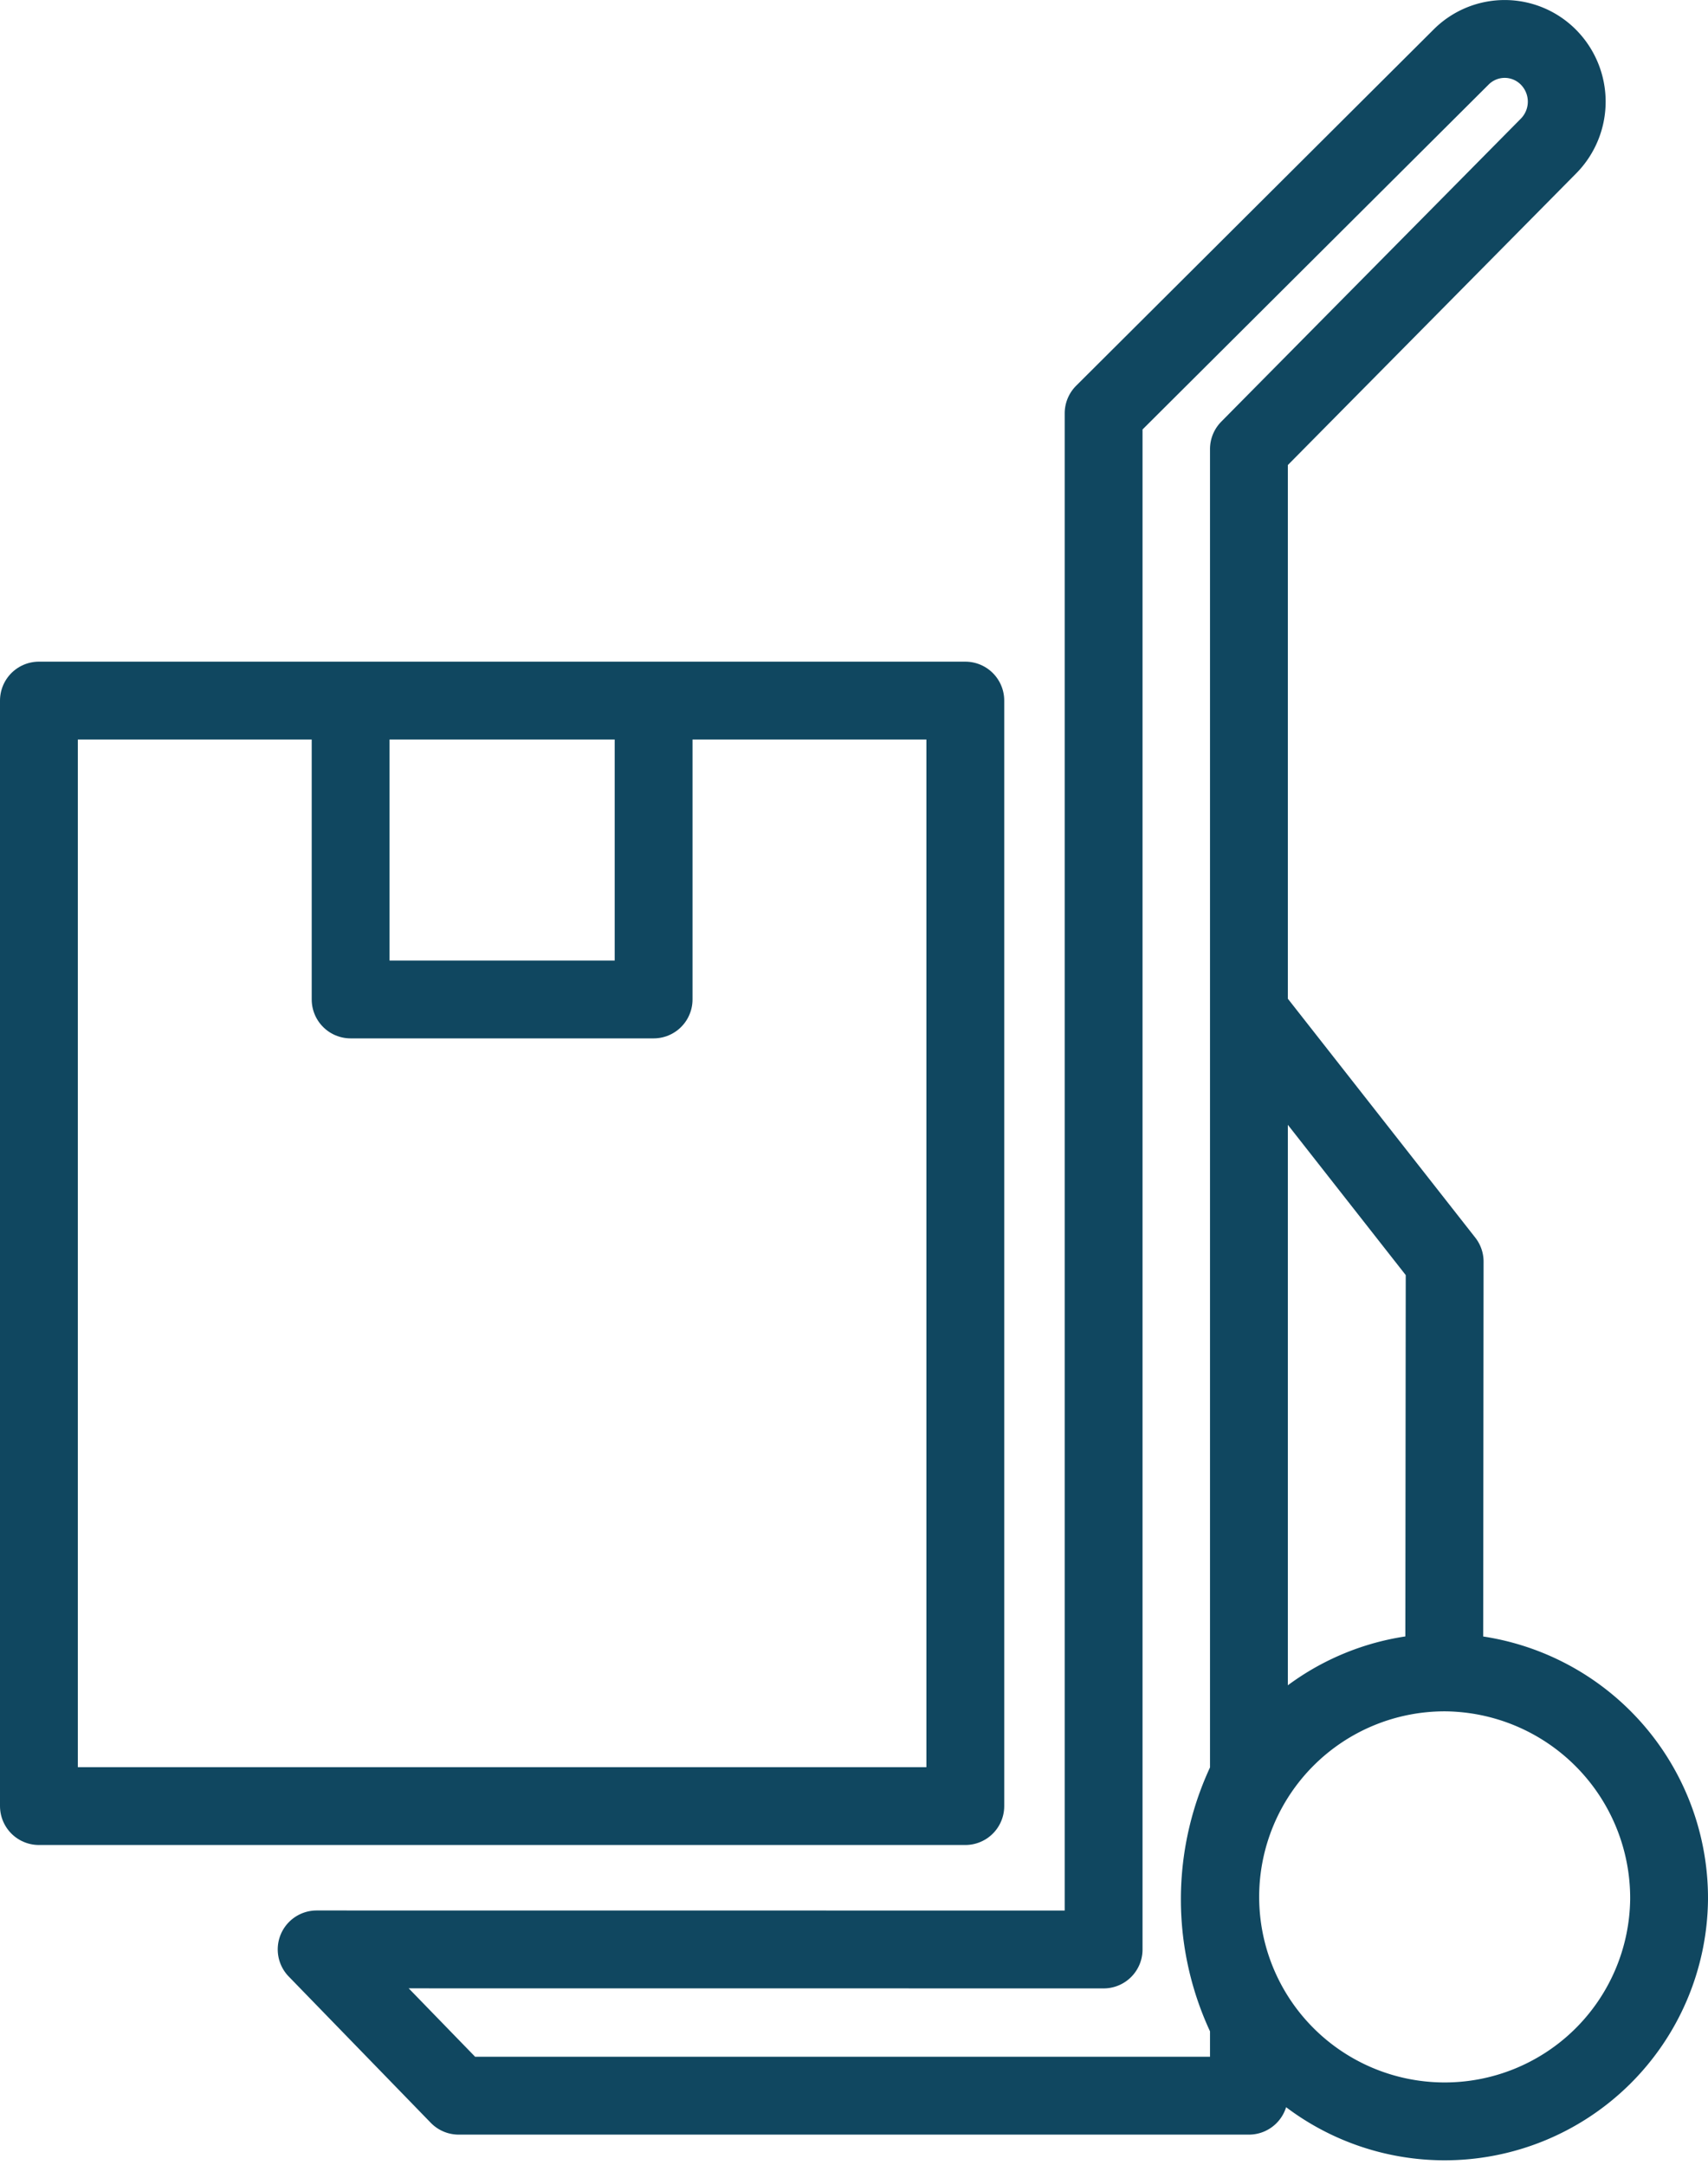 <svg xmlns="http://www.w3.org/2000/svg" width="43.891" height="55.621" viewBox="0 0 43.891 55.621">
  <g id="Grupo_1138" data-name="Grupo 1138" transform="translate(-849 165)">
    <g id="Grupo_1140" data-name="Grupo 1140" transform="translate(850 -164)">
      <path id="Trazado_7688" data-name="Trazado 7688" d="M190.124,841.5v7.6h7.786v-7.6" transform="translate(-182.114 -824.424)" fill="none" stroke="#104760" stroke-linecap="round" stroke-linejoin="round" stroke-width="2"/>
      <path id="Trazado_7689" data-name="Trazado 7689" d="M217.968,861.182l.011-10.406-4.924-6.275m-24.063,23.943,3.65,3.758h20.307v-1.882a7.05,7.05,0,0,1,0-6.322V829.9l7.7-7.786a1.622,1.622,0,0,0,0-2.277,1.582,1.582,0,0,0-2.247-.008l-9.187,9.153v39.464Zm34.754-1.288a5.767,5.767,0,1,1-5.767-5.828A5.8,5.8,0,0,1,223.746,867.157Z" transform="translate(-181.855 -819.364)" fill="none" stroke="#104760" stroke-linecap="round" stroke-linejoin="round" stroke-width="2"/>
      <rect id="Rectángulo_72" data-name="Rectángulo 72" width="23.806" height="28.4" transform="translate(0 16.998)" fill="none" stroke="#104760" stroke-linecap="round" stroke-linejoin="round" stroke-width="2"/>
    </g>
  </g>
</svg>
